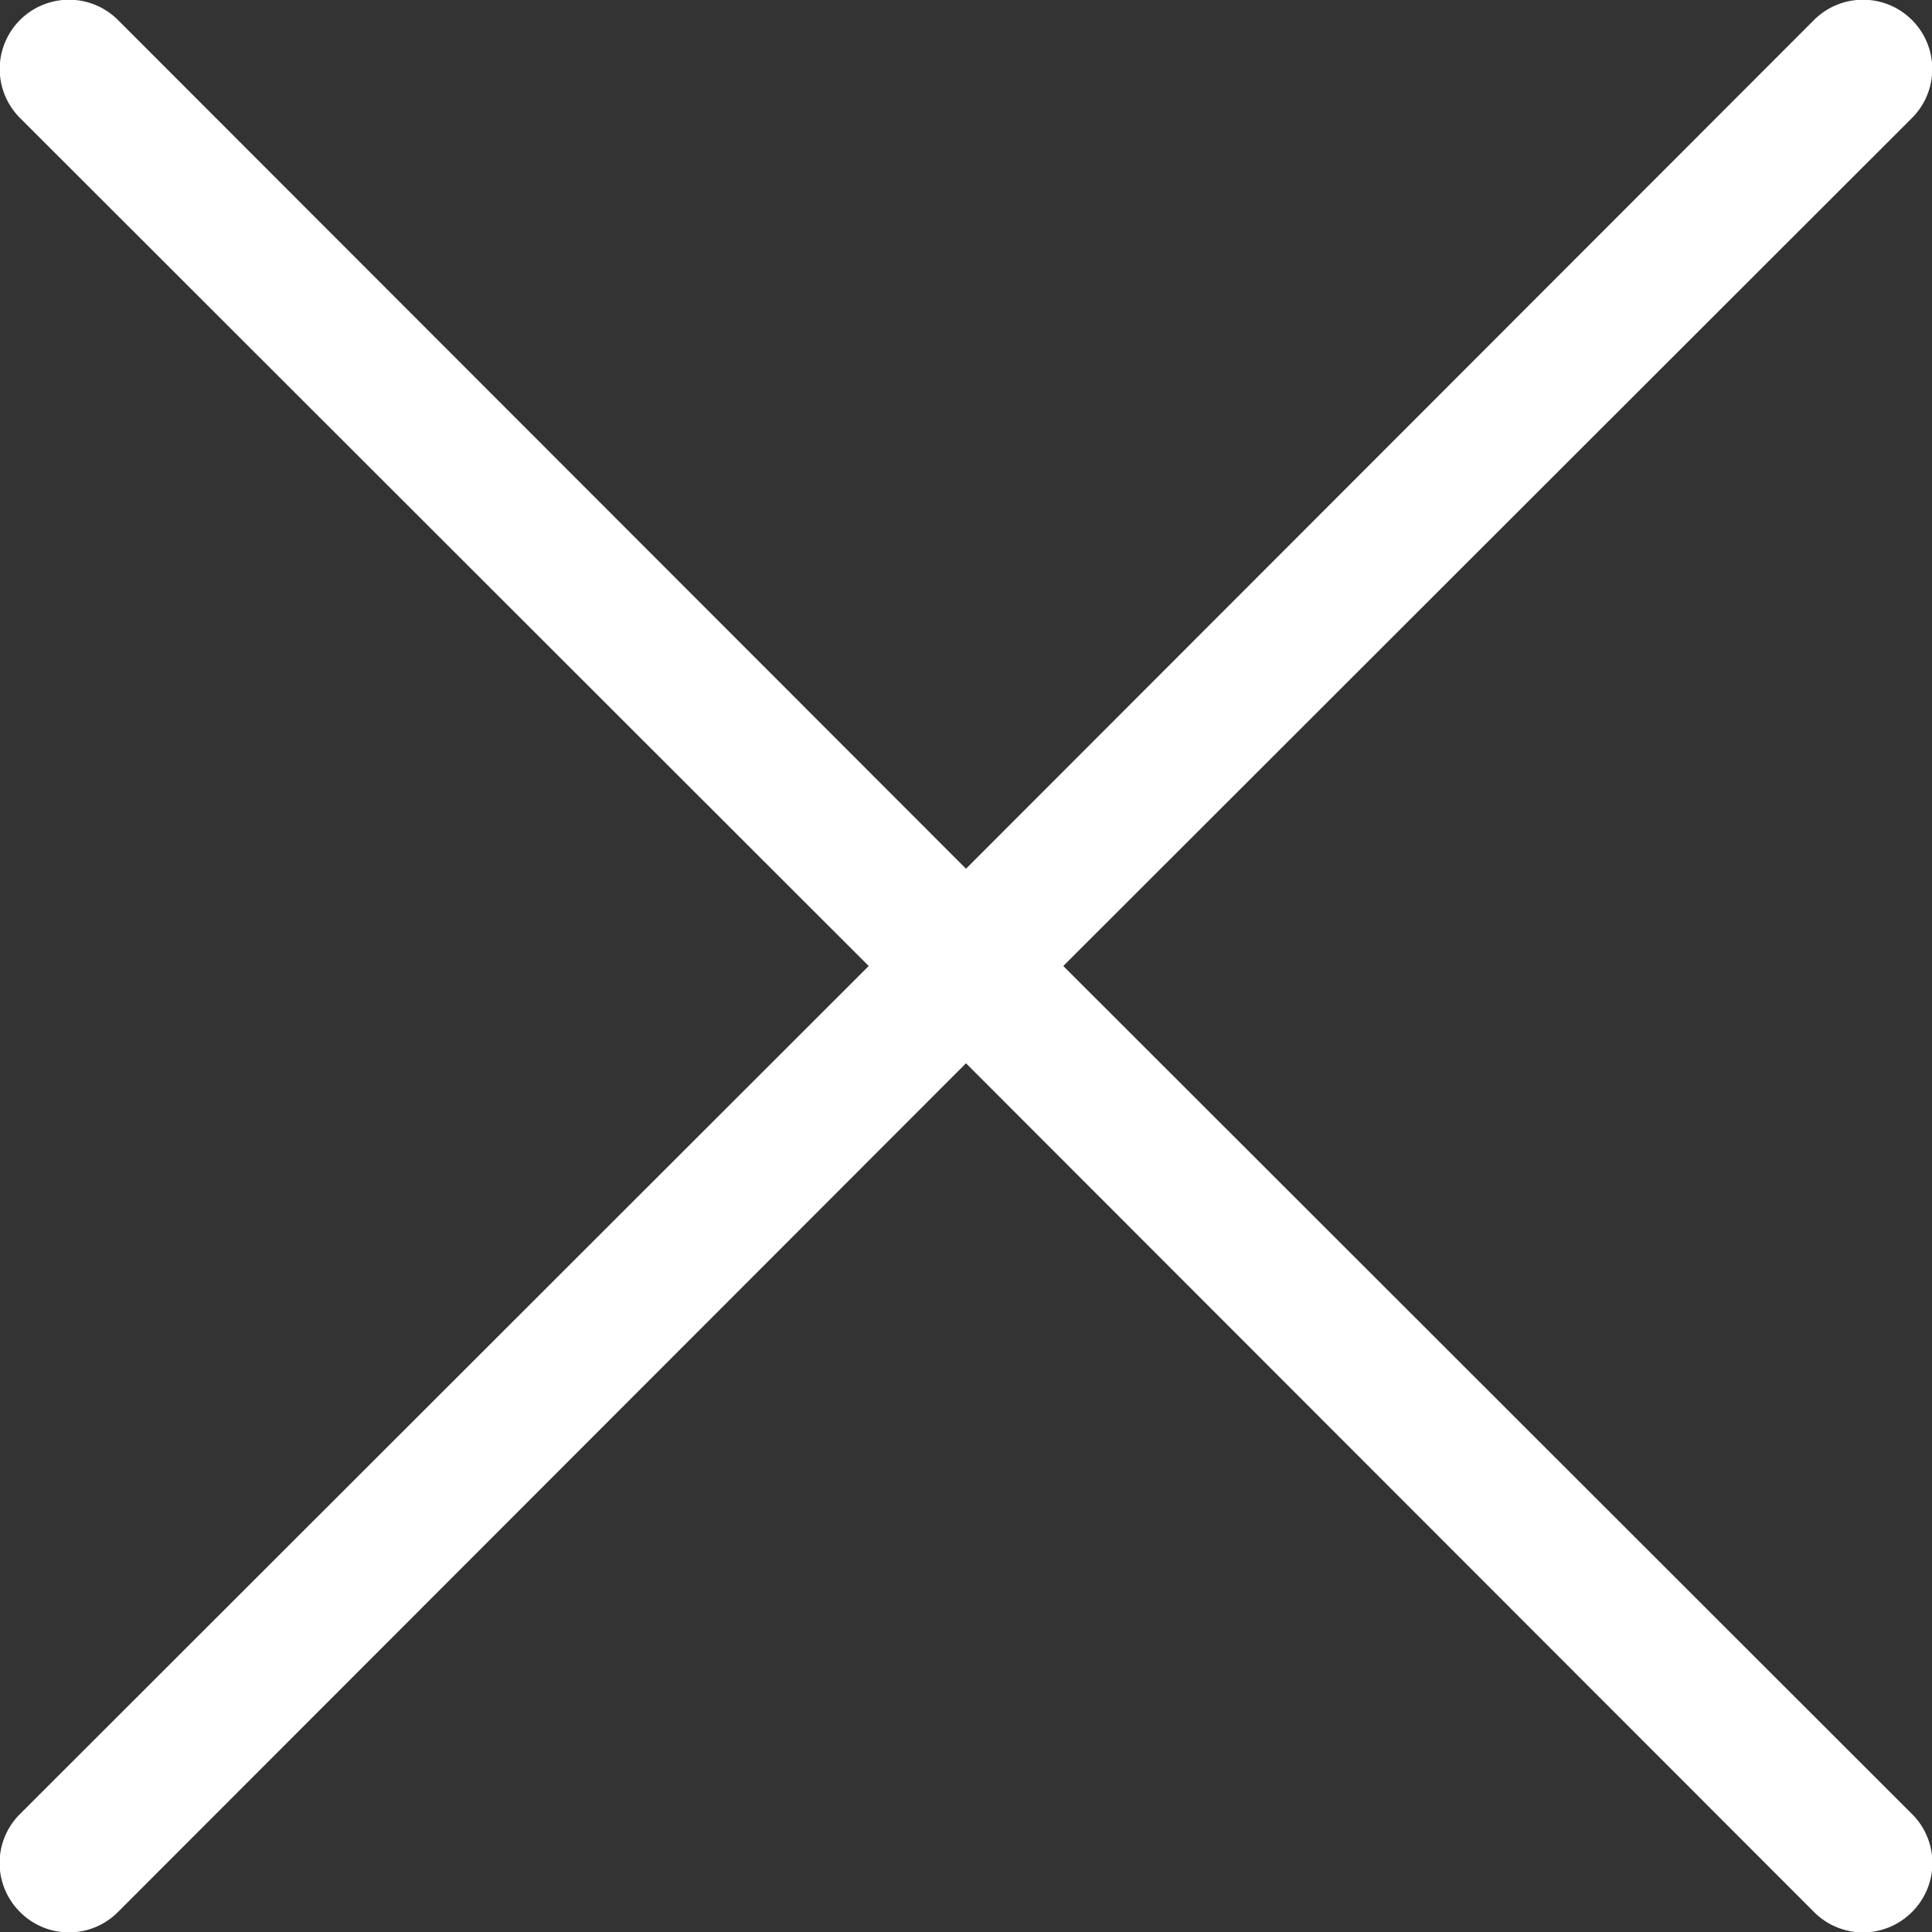 <svg id="Layer_1" data-name="Layer 1" xmlns="http://www.w3.org/2000/svg" viewBox="0 0 28 28"><rect x="0" y="0" width="28" height="28" fill="#333333" stroke="none"/><defs><style>.cls-1{fill:#fff;}</style></defs><path class="cls-1" d="M15.91,14.5,28.21,2.21A1,1,0,1,0,26.79.79L14.5,13.09,2.21.79A1,1,0,0,0,.79,2.21L13.09,14.5.79,26.79a1,1,0,0,0,0,1.42,1,1,0,0,0,1.42,0L14.5,15.91l12.29,12.3a1,1,0,0,0,1.42,0,1,1,0,0,0,0-1.42Z" transform="translate(-0.5 -0.5)"/></svg>